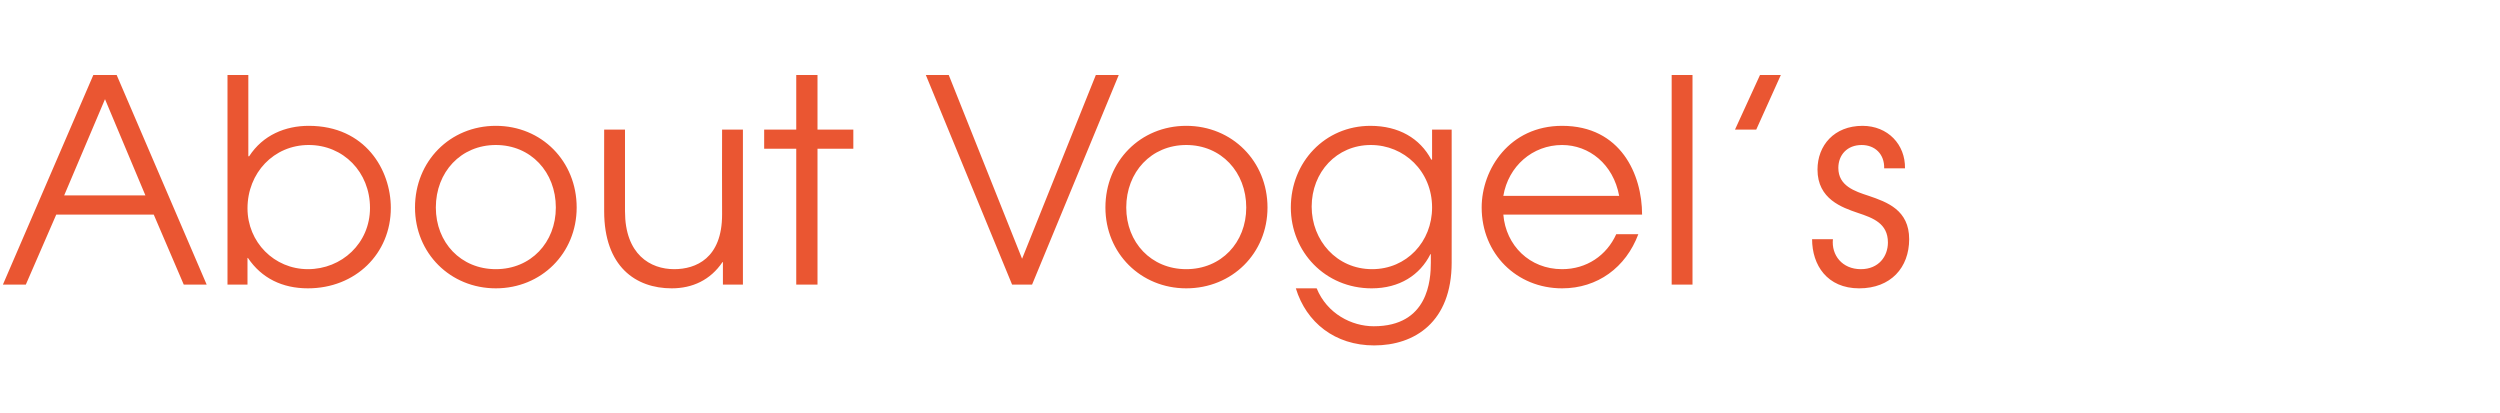 <?xml version="1.0" standalone="no"?><!DOCTYPE svg PUBLIC "-//W3C//DTD SVG 1.1//EN" "http://www.w3.org/Graphics/SVG/1.1/DTD/svg11.dtd"><svg xmlns="http://www.w3.org/2000/svg" version="1.1" width="600px" height="99.1px" viewBox="0 -18 600 99.1" style="top:-18px"><desc>About Vogel s</desc><defs/><g id="Polygon5427"><path d="m22.4 0h5.6l21.6 50.3h-5.5l-7.2-16.8H13.5L6.2 50.3H.7L22.4 0zm12.5 28.9L25.2 5.8l-9.8 23.1h19.5zM59.6 0v19.5s.17.02.2 0c3.3-5.1 8.7-7.3 14.3-7.3c13.6 0 19.7 10.6 19.7 19.7c0 11-8.5 19.3-19.9 19.3c-6.1 0-11.1-2.4-14.4-7.3c0 .03-.1 0-.1 0v6.4h-4.8V0h5zm-.2 32c0 8.1 6.4 14.6 14.5 14.6c8.1 0 14.9-6.2 14.9-14.7c0-8.6-6.4-15.1-14.7-15.1c-8.4 0-14.7 6.7-14.7 15.2zm79-.2c0 11-8.5 19.4-19.4 19.4c-10.9 0-19.4-8.4-19.4-19.4c0-11.1 8.4-19.6 19.4-19.6c11 0 19.4 8.5 19.4 19.6zm-33.8 0c0 8.4 6 14.8 14.4 14.8c8.4 0 14.4-6.4 14.4-14.8c0-8.5-6-15-14.4-15c-8.4 0-14.4 6.5-14.4 15zm73.7 18.5h-4.8v-5.4s-.1.05-.1 0c-2.9 4.3-7.2 6.3-12.2 6.3c-8.6 0-16.2-5.2-16.2-18.5c-.03.01 0-19.6 0-19.6h5v19.6c0 10.4 6.1 13.9 11.8 13.9c5.2 0 11.5-2.6 11.5-13.1c-.04.02 0-20.4 0-20.4h5v37.2zm12.8-32.6h-7.7v-4.6h7.7V0h5.1v13.1h8.6v4.6h-8.6v32.6h-5.1V17.7zM222.2 0h5.5l17.6 44.1L263 0h5.5l-20.8 50.3h-4.8L222.2 0zm82 31.8c0 11-8.5 19.4-19.5 19.4c-10.9 0-19.4-8.4-19.4-19.4c0-11.1 8.4-19.6 19.4-19.6c11 0 19.5 8.5 19.5 19.6zm-33.9 0c0 8.4 6 14.8 14.4 14.8c8.4 0 14.4-6.4 14.4-14.8c0-8.5-6-15-14.4-15c-8.4 0-14.4 6.5-14.4 15zM348.4 45c0 14.3-8.9 19.9-18.6 19.9c-9.4 0-16.3-5.5-18.8-13.7h5c2.5 6.1 8.4 9.1 13.7 9.1c13.1 0 13.7-11.1 13.7-15.3v-2s-.14-.02-.1 0c-2.5 5-7.4 8.2-14.1 8.2c-11.2 0-19.4-8.8-19.4-19.4c0-10.9 8.2-19.6 19.1-19.6c6.8 0 11.9 3 14.6 8.1c.03.03.2 0 .2 0v-7.2h4.7s.03 31.92 0 31.9zm-33.6-13.4c0 8.1 6 15 14.5 15c8.3 0 14.4-6.6 14.4-14.8c0-8.7-6.7-15-14.7-15c-8.2 0-14.2 6.5-14.2 14.8zm46 1.9c.6 7.4 6.3 13.1 14.1 13.1c5.9 0 10.7-3.3 13-8.4h5.3c-3 8-9.8 13-18.3 13c-10.9 0-19.3-8.3-19.3-19.4c0-9.2 6.7-19.6 19.3-19.6c14.1 0 19.2 11.7 19.2 21.3h-33.3zm27.8-4.5c-1.4-7.6-7.2-12.2-13.7-12.2c-7.1 0-12.9 5.1-14.1 12.2h27.8zm12.6-29h5v50.3h-5V0zm21.2 0h5l-5.9 13.1h-5.1l6-13.1zm17.5 39.4c-.4 3.8 2.2 7.2 6.7 7.2c4.3 0 6.5-3.1 6.5-6.4c0-4.6-3.6-5.9-7.2-7.1c-3.8-1.3-9.7-3.3-9.7-10.4c0-5.8 4-10.5 10.8-10.5c6.1 0 10.3 4.5 10.2 10.2h-5c.1-3.4-2.2-5.6-5.4-5.6c-3.5 0-5.6 2.4-5.6 5.5c0 4.3 3.9 5.6 7.3 6.7c4.4 1.5 9.7 3.4 9.7 10.4c0 6.8-4.4 11.8-12 11.8c-7.7 0-11.3-5.6-11.3-11.8h5z" stroke="none" fill="#ea5632"/></g></svg>